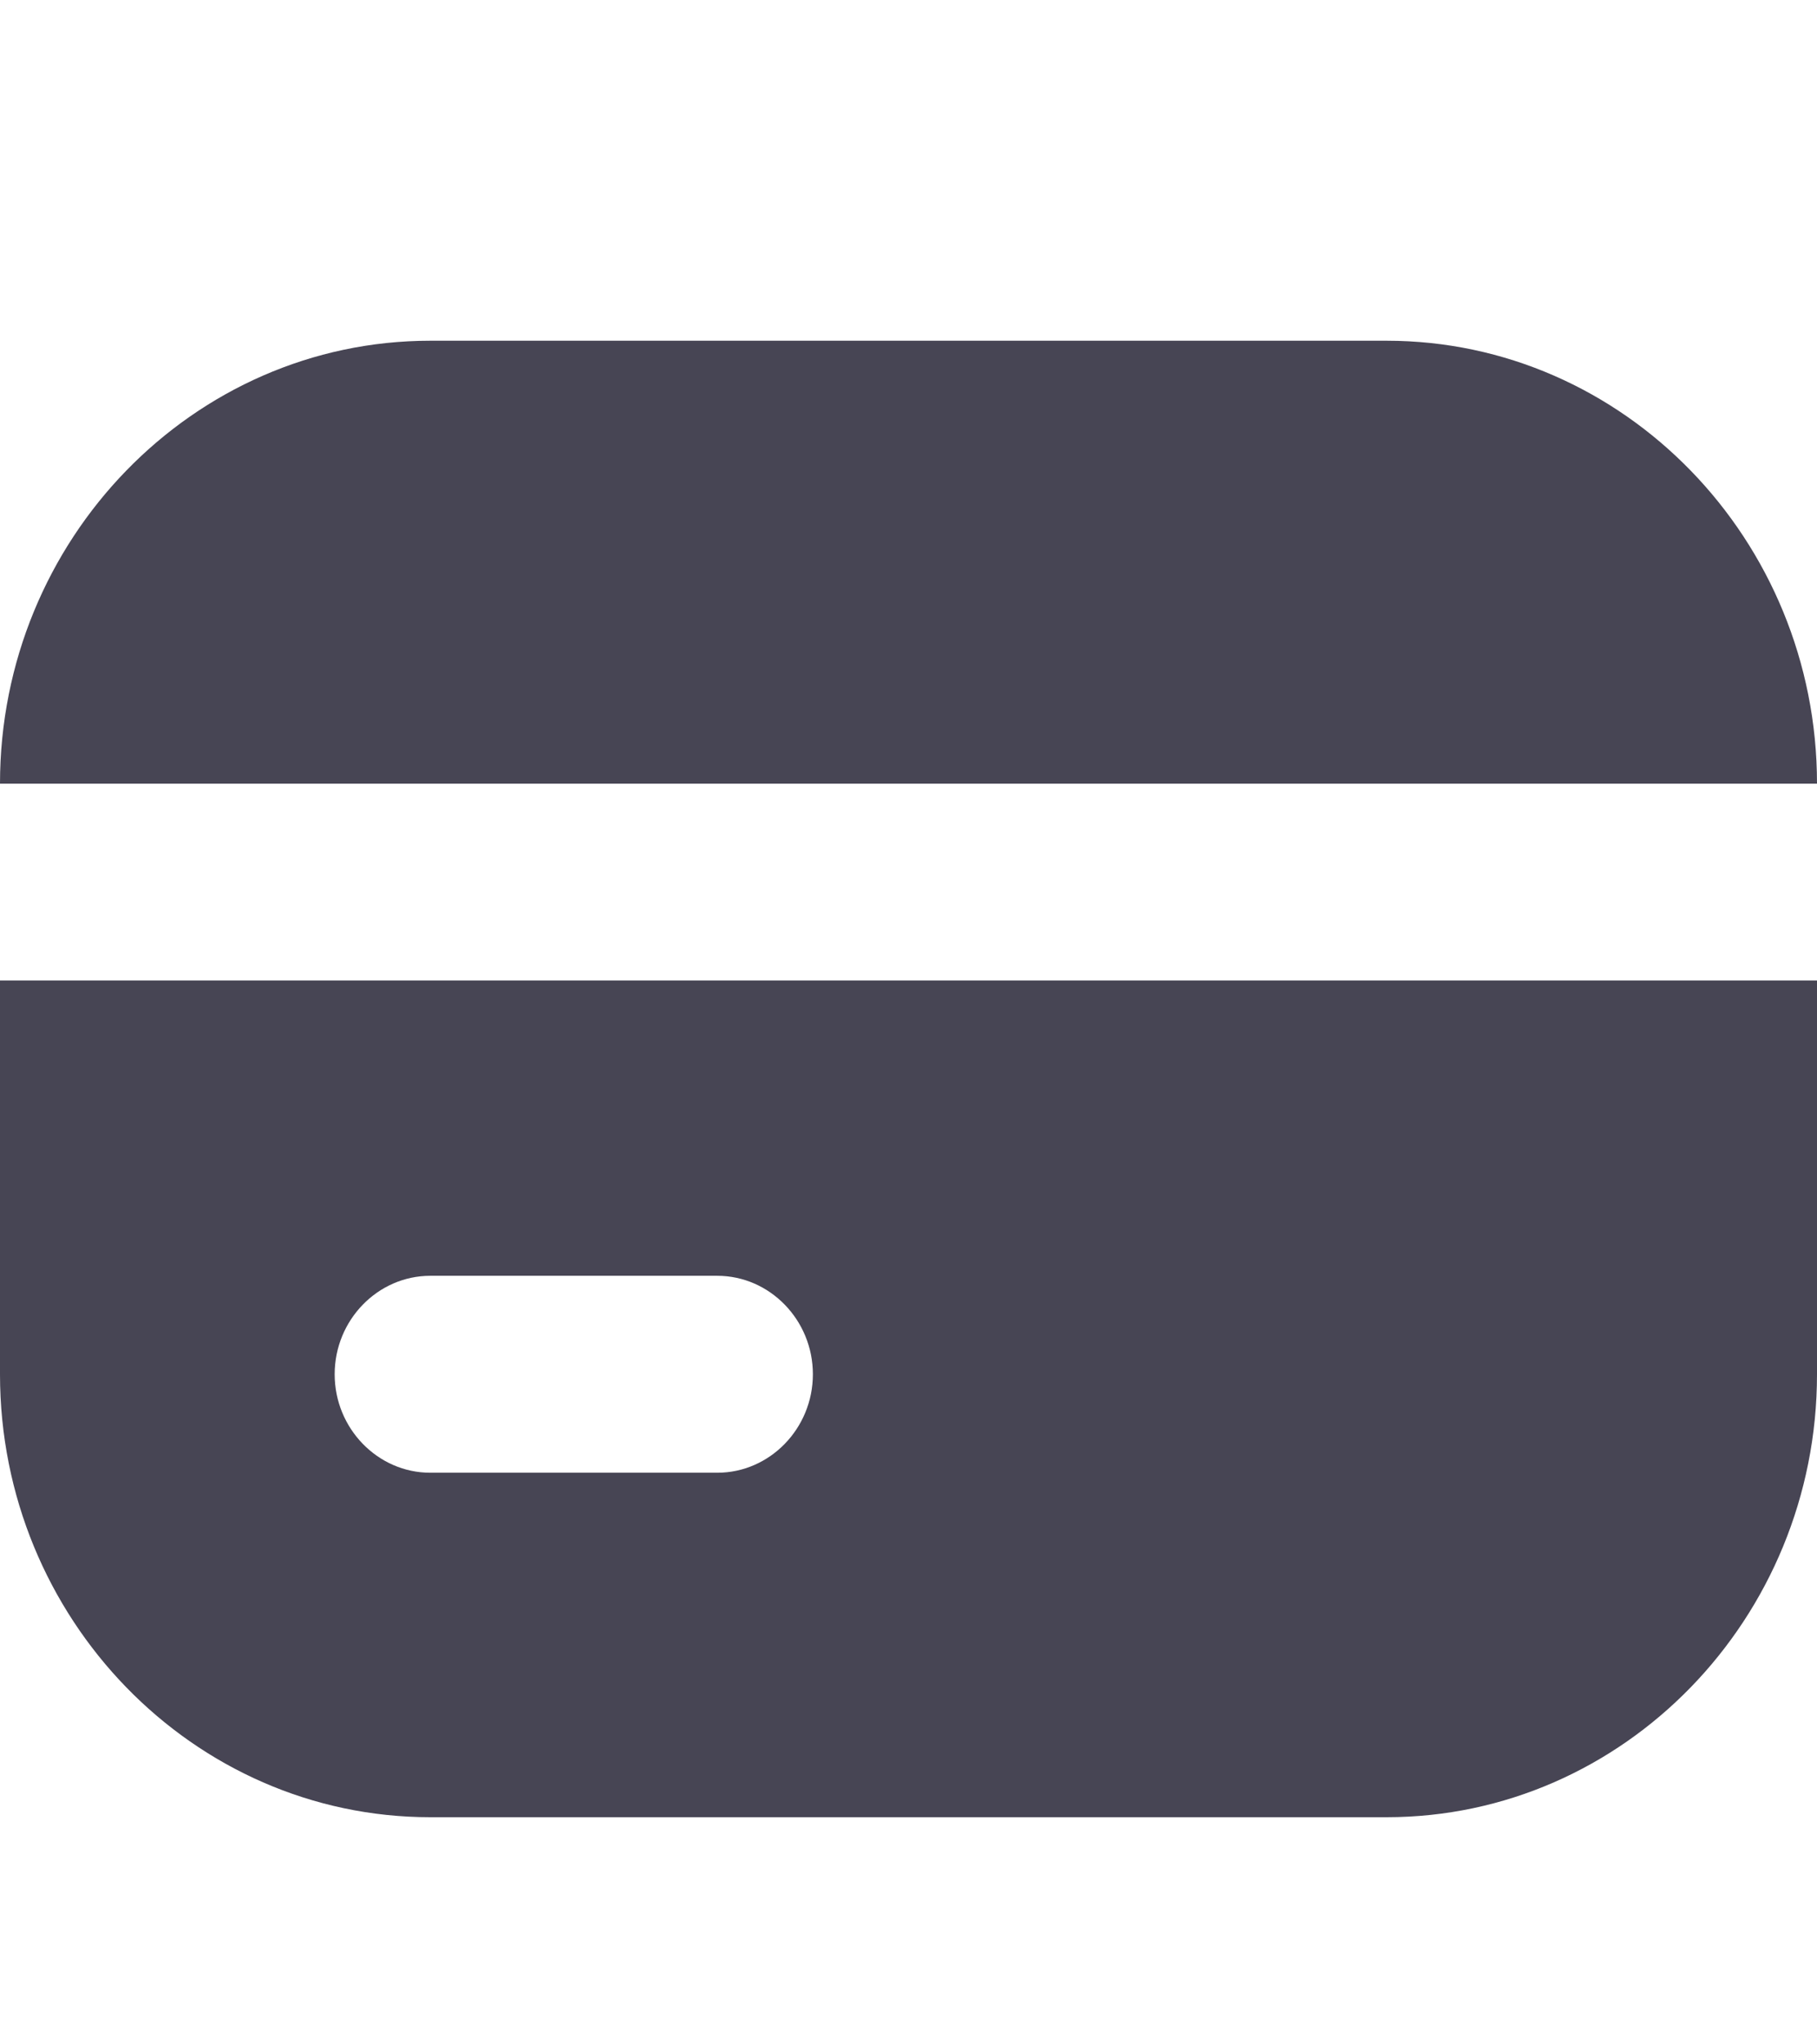 <svg width="16" height="18" viewBox="0 0 16 18" fill="none" xmlns="http://www.w3.org/2000/svg">
<path d="M12.21 3H3.789C1.701 3 0 4.751 0 6.9H16C16 4.751 14.299 3 12.21 3ZM0 8.633V12.1C0 14.249 1.701 16 3.789 16H12.21C14.299 16 16 14.249 16 12.1V8.633H0ZM6.316 12.967H3.789C3.326 12.967 2.947 12.577 2.947 12.1C2.947 11.623 3.326 11.233 3.789 11.233H6.316C6.779 11.233 7.158 11.623 7.158 12.1C7.158 12.577 6.779 12.967 6.316 12.967Z" fill="#474554"/>
</svg>

